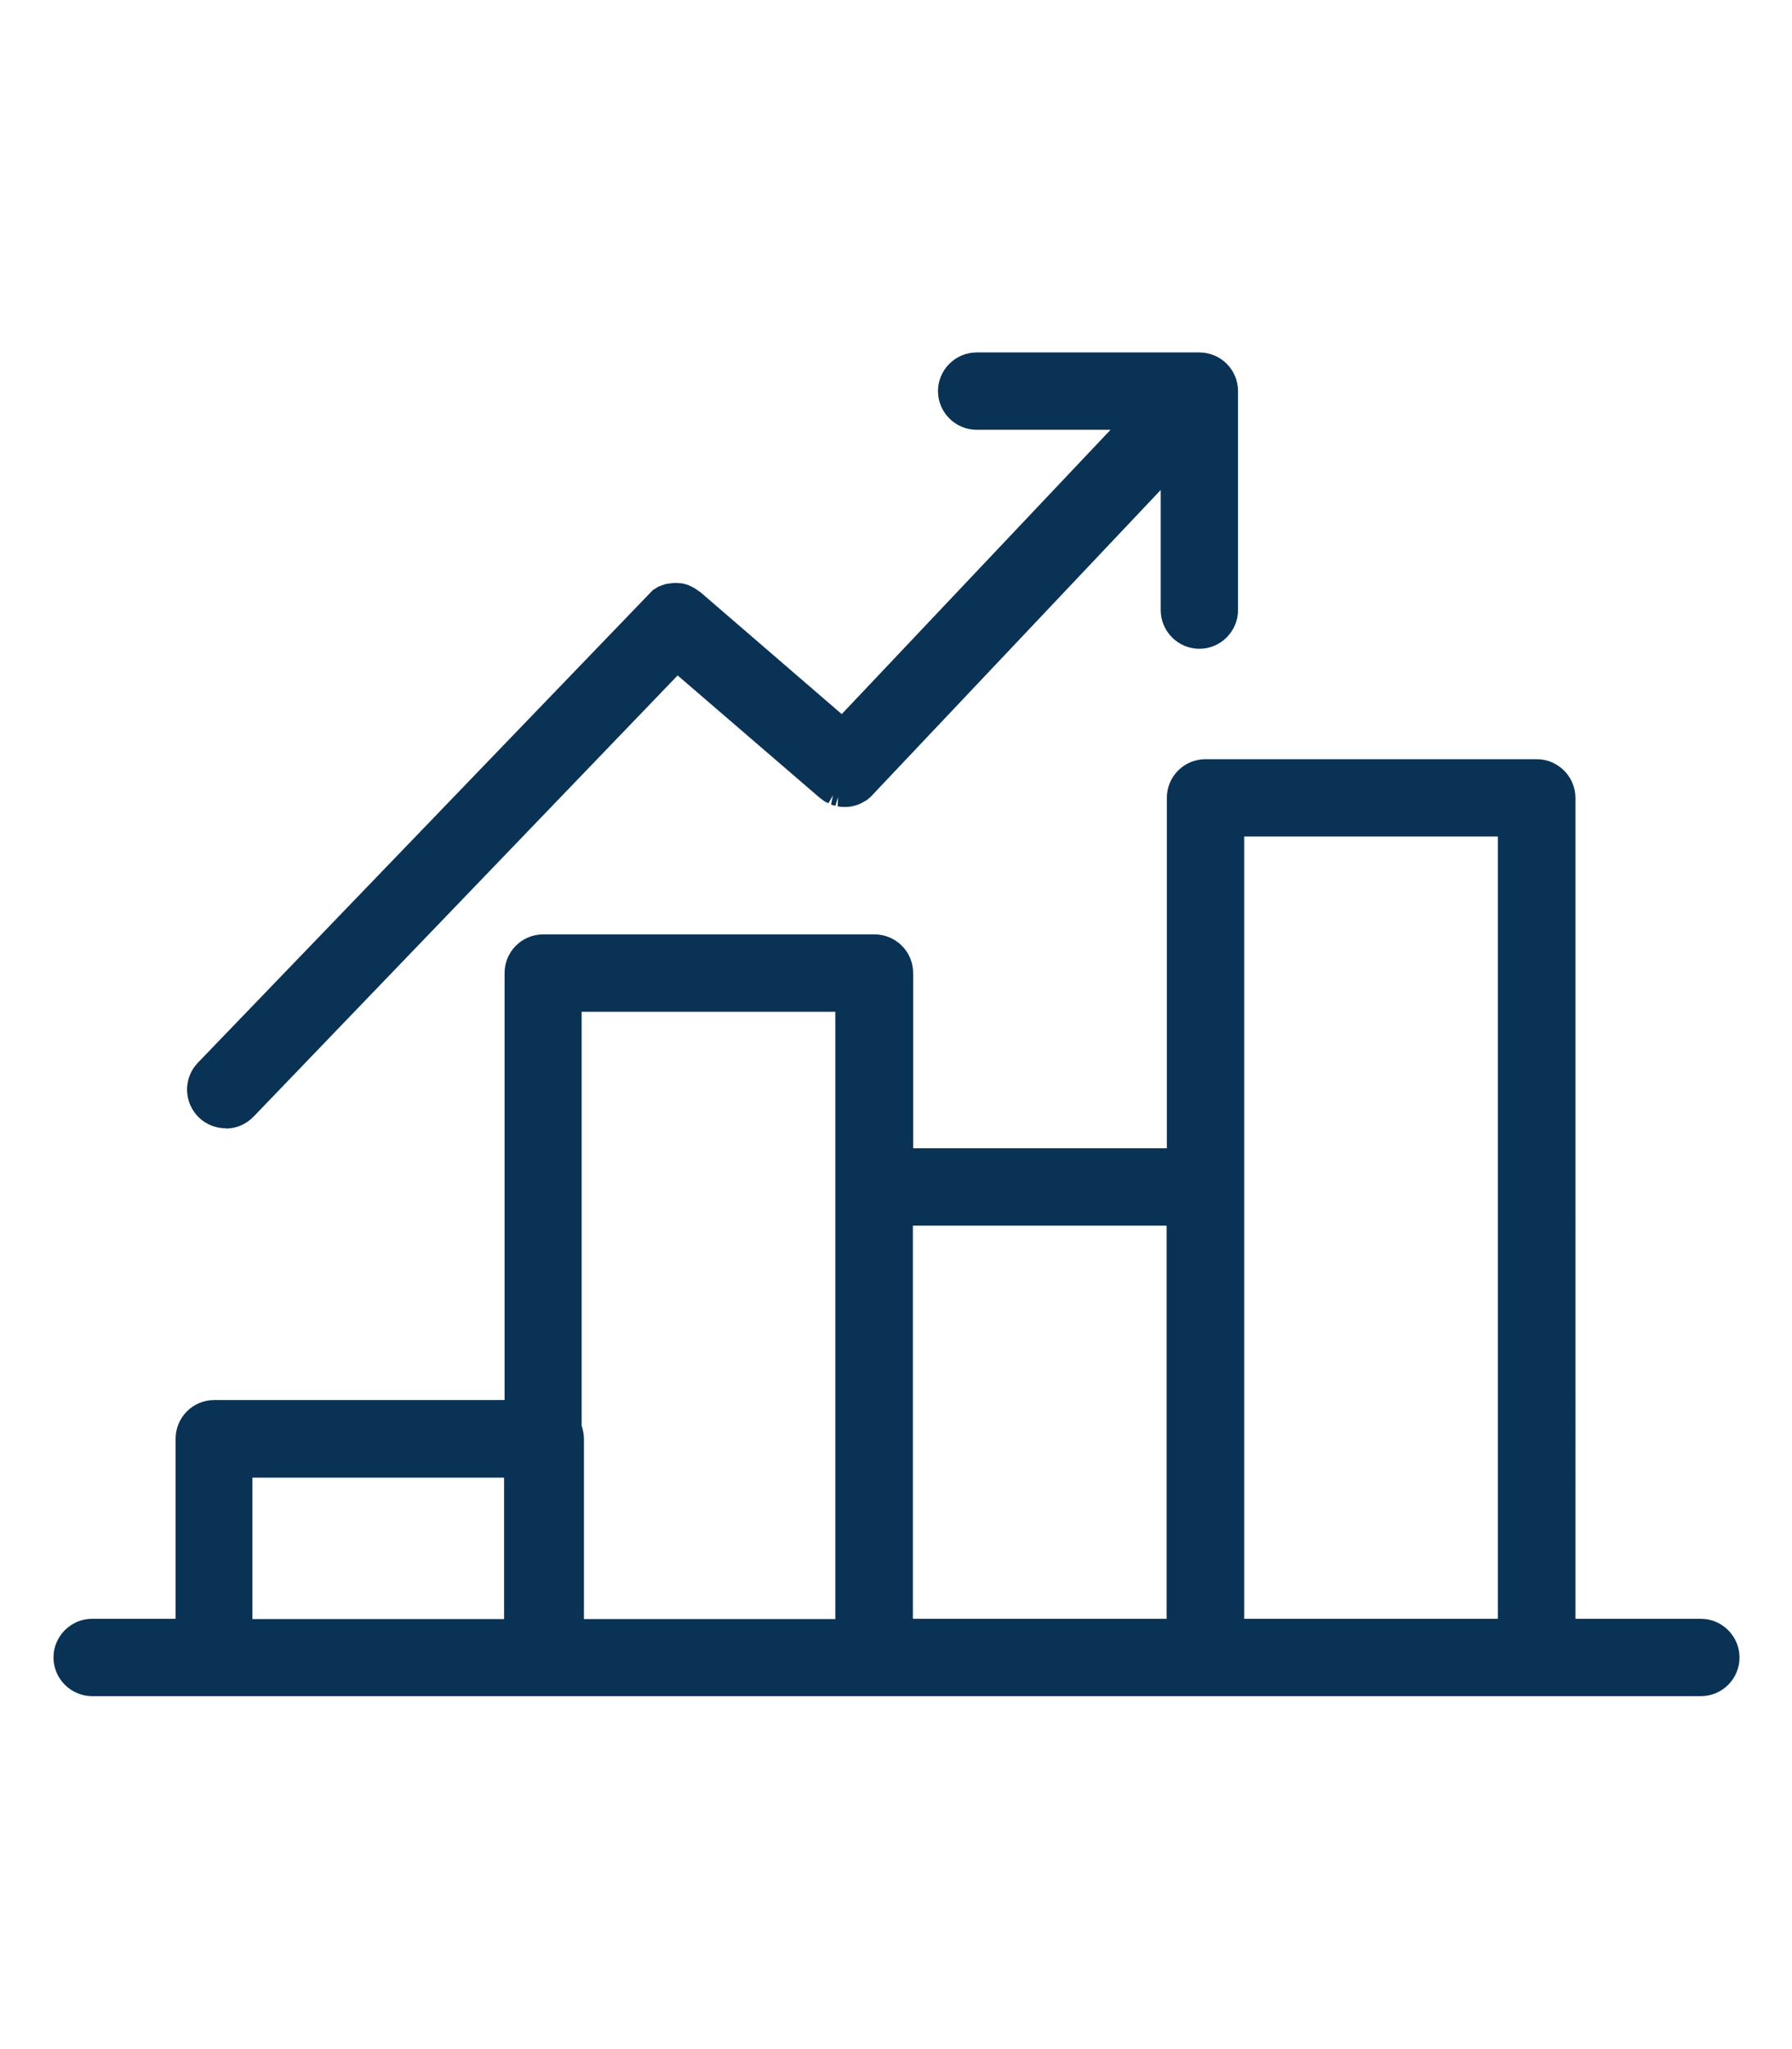 <?xml version="1.0" encoding="UTF-8"?>
<svg id="Layer_1" xmlns="http://www.w3.org/2000/svg" version="1.1" viewBox="0 0 70 80">
  <!-- Generator: Adobe Illustrator 29.7.1, SVG Export Plug-In . SVG Version: 2.1.1 Build 8)  -->
  <defs>
    <style>
      .st0 {
        fill: #0a3255;
      }
    </style>
  </defs>
  <path class="st0" d="M66.42,63.2h-4.88V31.15c0-.83-.68-1.51-1.51-1.51h-12.94c-.84,0-1.51.68-1.51,1.51v13.68h-9.91v-6.84c0-.84-.68-1.51-1.51-1.51h-12.94c-.84,0-1.51.68-1.51,1.51v16.67h-11.34c-.84,0-1.51.68-1.51,1.51v7.03h-3.26c-.83,0-1.51.68-1.51,1.51s.68,1.51,1.51,1.51h62.84c.84,0,1.51-.68,1.51-1.51s-.68-1.51-1.51-1.51ZM58.51,32.66v30.54h-9.91v-30.54h9.91ZM45.57,47.85v15.35h-9.91v-15.35h9.91ZM22.72,55.68v-16.18h9.91v23.71h-9.82v-7.03c0-.17-.03-.33-.08-.49ZM19.69,57.69v5.52h-9.83v-5.52h9.83Z"/>
  <path class="st0" d="M8.82,44.06c.42,0,.8-.17,1.09-.47l16.56-17.22,5.53,4.76s.06.05.12.09l.08.06s.09.05.16.08l.18-.31-.08.36c.06.02.12.04.17.05l.11-.34-.02.36c.19.04.4.03.57,0l.11-.03c.07-.02.14-.04.2-.07.03-.01.06-.03.13-.07.05-.03.1-.05.15-.09.03-.02.06-.05.13-.11l11.33-11.98v4.69c0,.83.68,1.51,1.51,1.51s1.51-.68,1.51-1.51v-8.55c0-.84-.68-1.51-1.51-1.51h-8.7c-.83,0-1.51.68-1.51,1.51s.68,1.51,1.51,1.51h5.23l-10.5,11.1-5.52-4.76-.09-.06s-.08-.06-.13-.09c-.04-.02-.07-.04-.15-.08-.04-.02-.08-.04-.11-.05-.05-.02-.1-.03-.17-.05l-.11-.02c-.05,0-.1,0-.17-.01h-.1s-.18.02-.18.02c-.04,0-.09.01-.12.02-.04,0-.07.02-.14.04-.04.02-.09.03-.14.05-.05.02-.09.05-.12.07-.04.03-.09.05-.13.08L7.73,41.49c-.58.6-.56,1.56.04,2.14.28.27.66.42,1.05.42ZM26.96,23.3s0,0,0,0h0s0,0,0,0ZM26.43,23.14h0s0,0,0,0ZM26.32,23.14h0,0s0,0,0,0ZM25.89,23.24h0ZM25.61,23.43s0,0,0,0h0s0,0,0,0Z"/>
</svg>